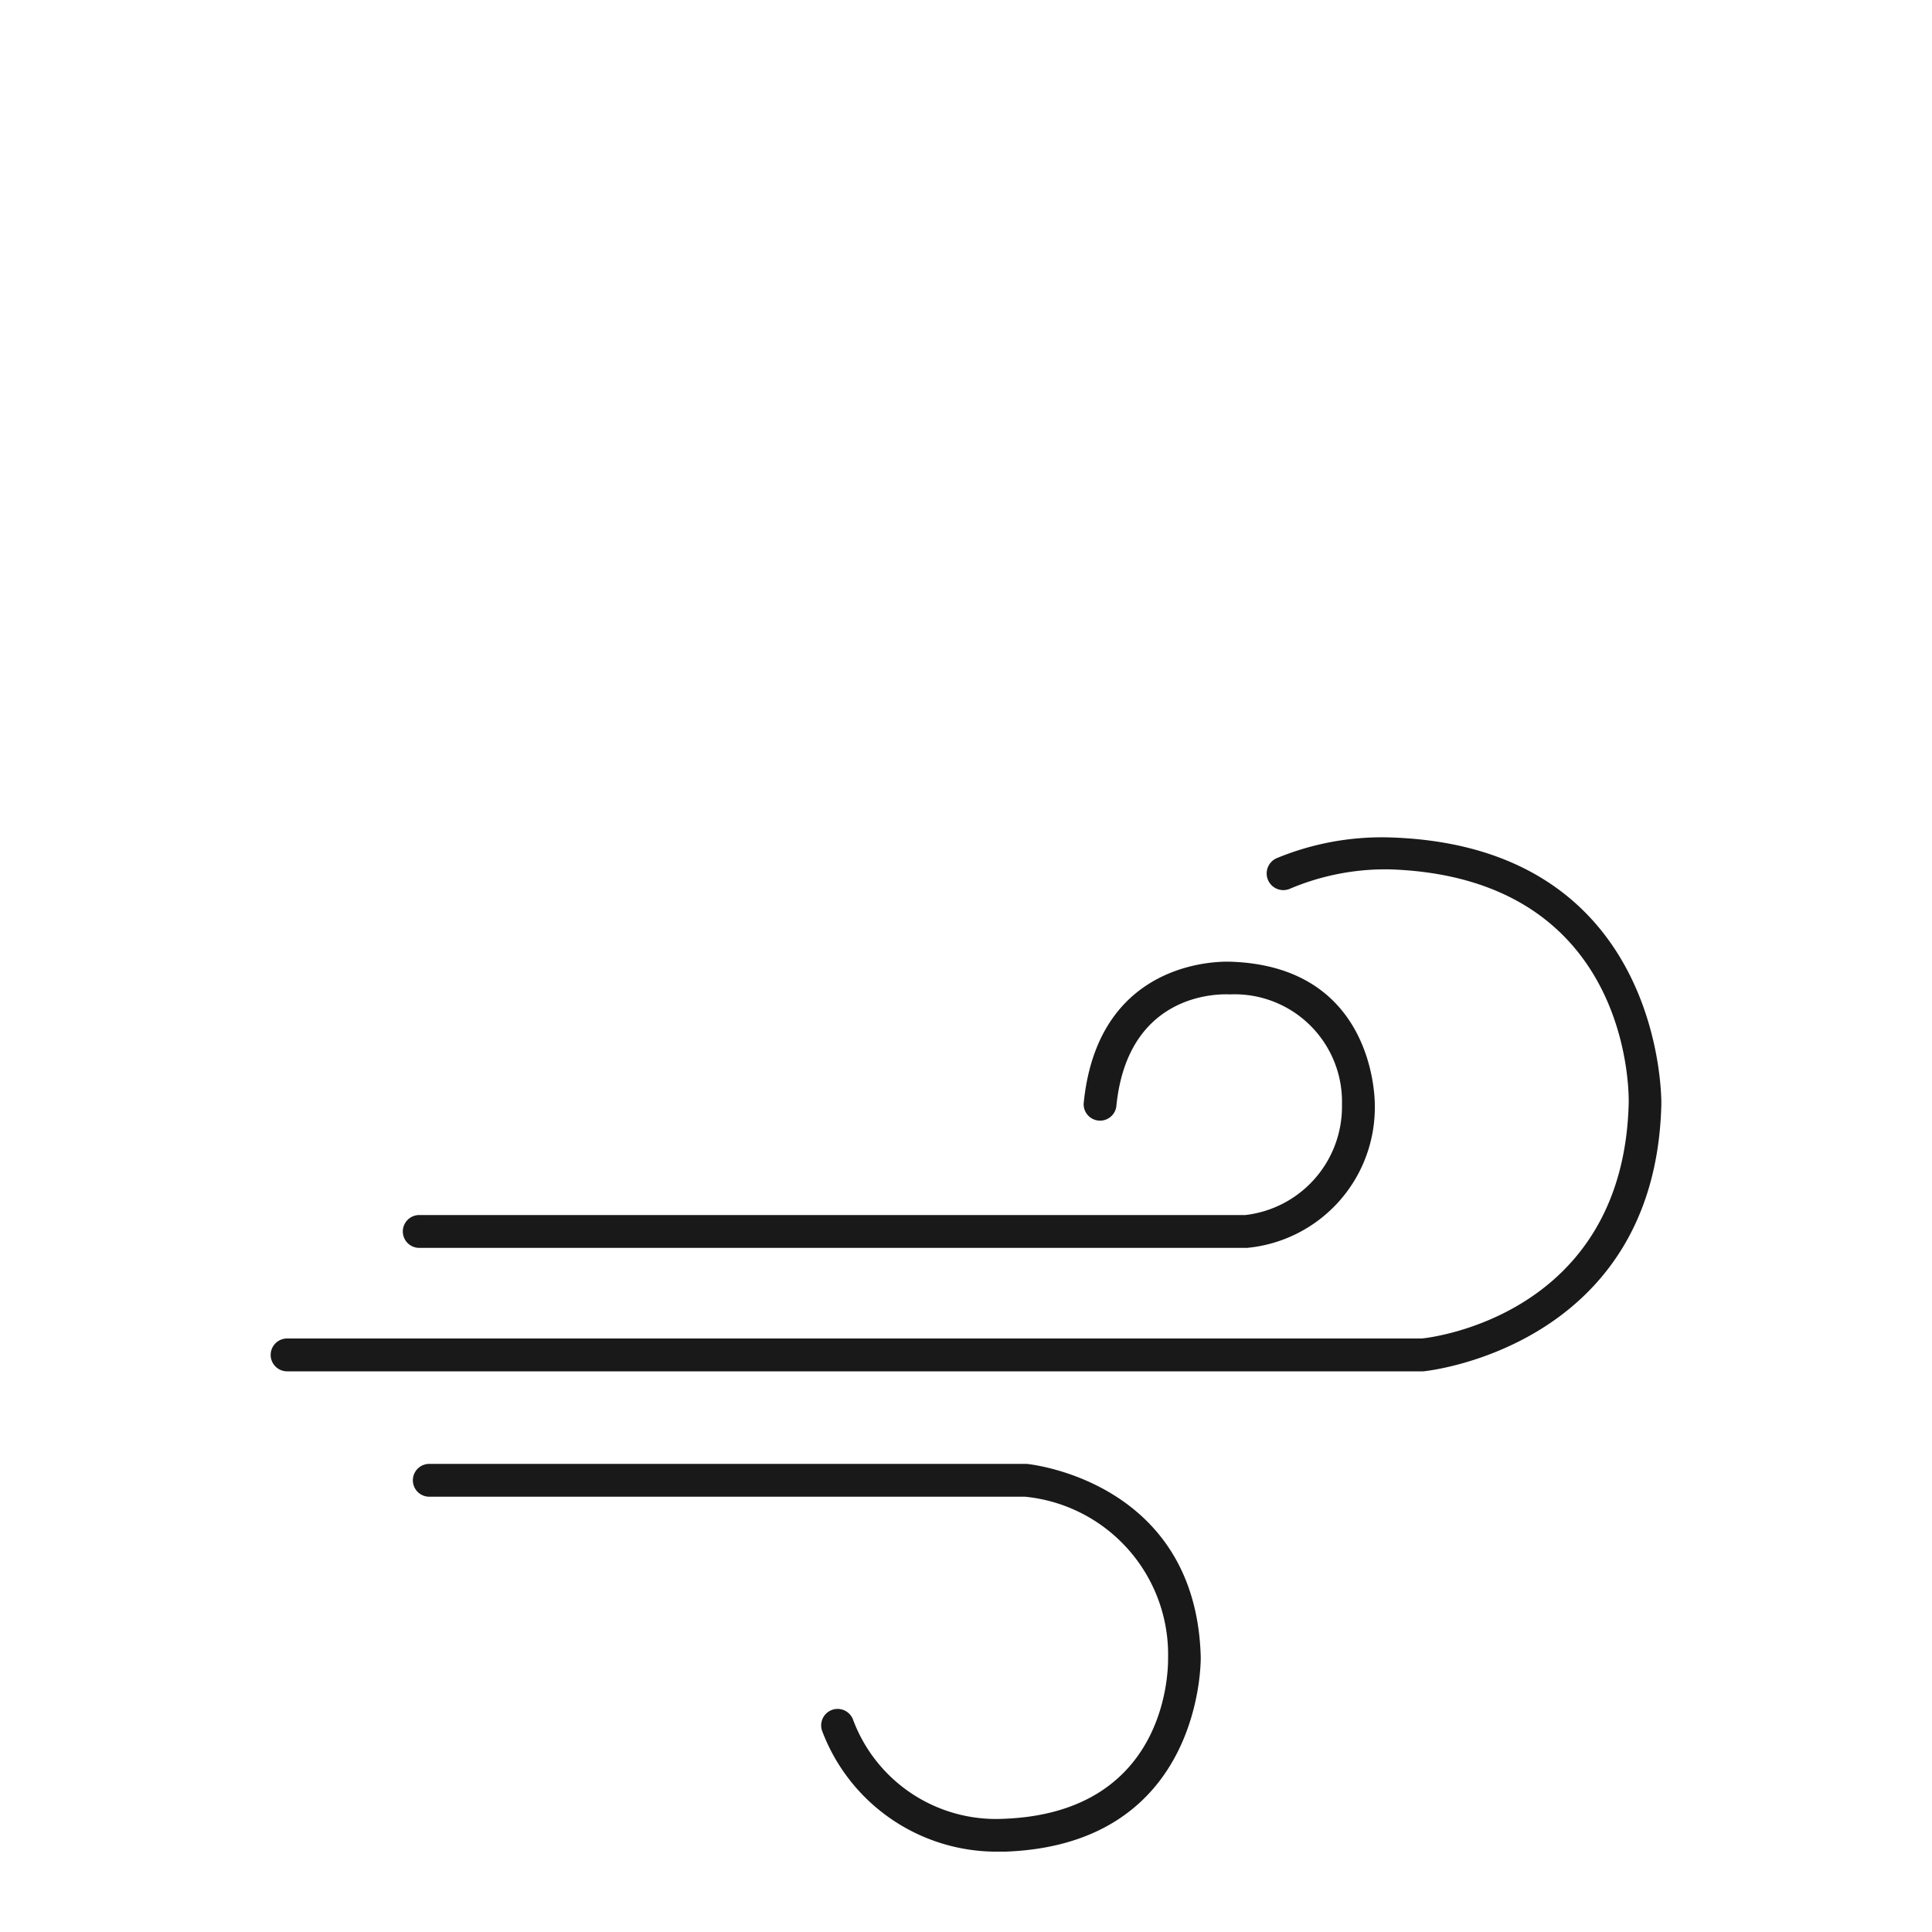 <svg id="Ebene_1" data-name="Ebene 1" xmlns="http://www.w3.org/2000/svg" width="100" height="100" viewBox="0 0 100 100">
  <defs>
    <style>
      .cls-1 {
        fill: #1a1919;
      }
    </style>
  </defs>
  <title>icon_atmungsaktiv</title>
  <g>
    <path class="cls-1" d="M21.7,64.59H64.55a7.3,7.3,0,0,0,6.61-7.36c0-.07.13-7.17-7.41-7.45-.06,0-6.9-.45-7.66,7.34a.85.85,0,0,0,1.69.16c.59-6.11,5.63-5.82,5.87-5.81a5.56,5.56,0,0,1,5.81,5.7,5.65,5.65,0,0,1-5,5.72H21.7a.85.85,0,0,0,0,1.7Z"/>
    <path class="cls-1" d="M53.13,75.77H22.22a.85.85,0,1,0,0,1.7H53.06a8.21,8.21,0,0,1,7.4,8.34c0,.33.14,8-8.5,8.33A7.9,7.9,0,0,1,44.15,89a.85.85,0,1,0-1.59.61,9.65,9.65,0,0,0,9.18,6.23h.31c10.27-.38,10.1-10,10.1-10.08C61.9,76.66,53.29,75.78,53.13,75.77Z"/>
    <path class="cls-1" d="M72.08,43.35a14.24,14.24,0,0,0-6,1.07A.85.85,0,0,0,66.77,46,12.66,12.66,0,0,1,72,45c12.47.46,12.32,11.67,12.3,12.15-.31,11-10.36,12.1-10.71,12.13H14.86a.85.85,0,0,0,0,1.7H73.66c.12,0,12-1.22,12.33-13.78C86,57.11,86.22,43.87,72.08,43.35Z"/>
  </g>
</svg>
